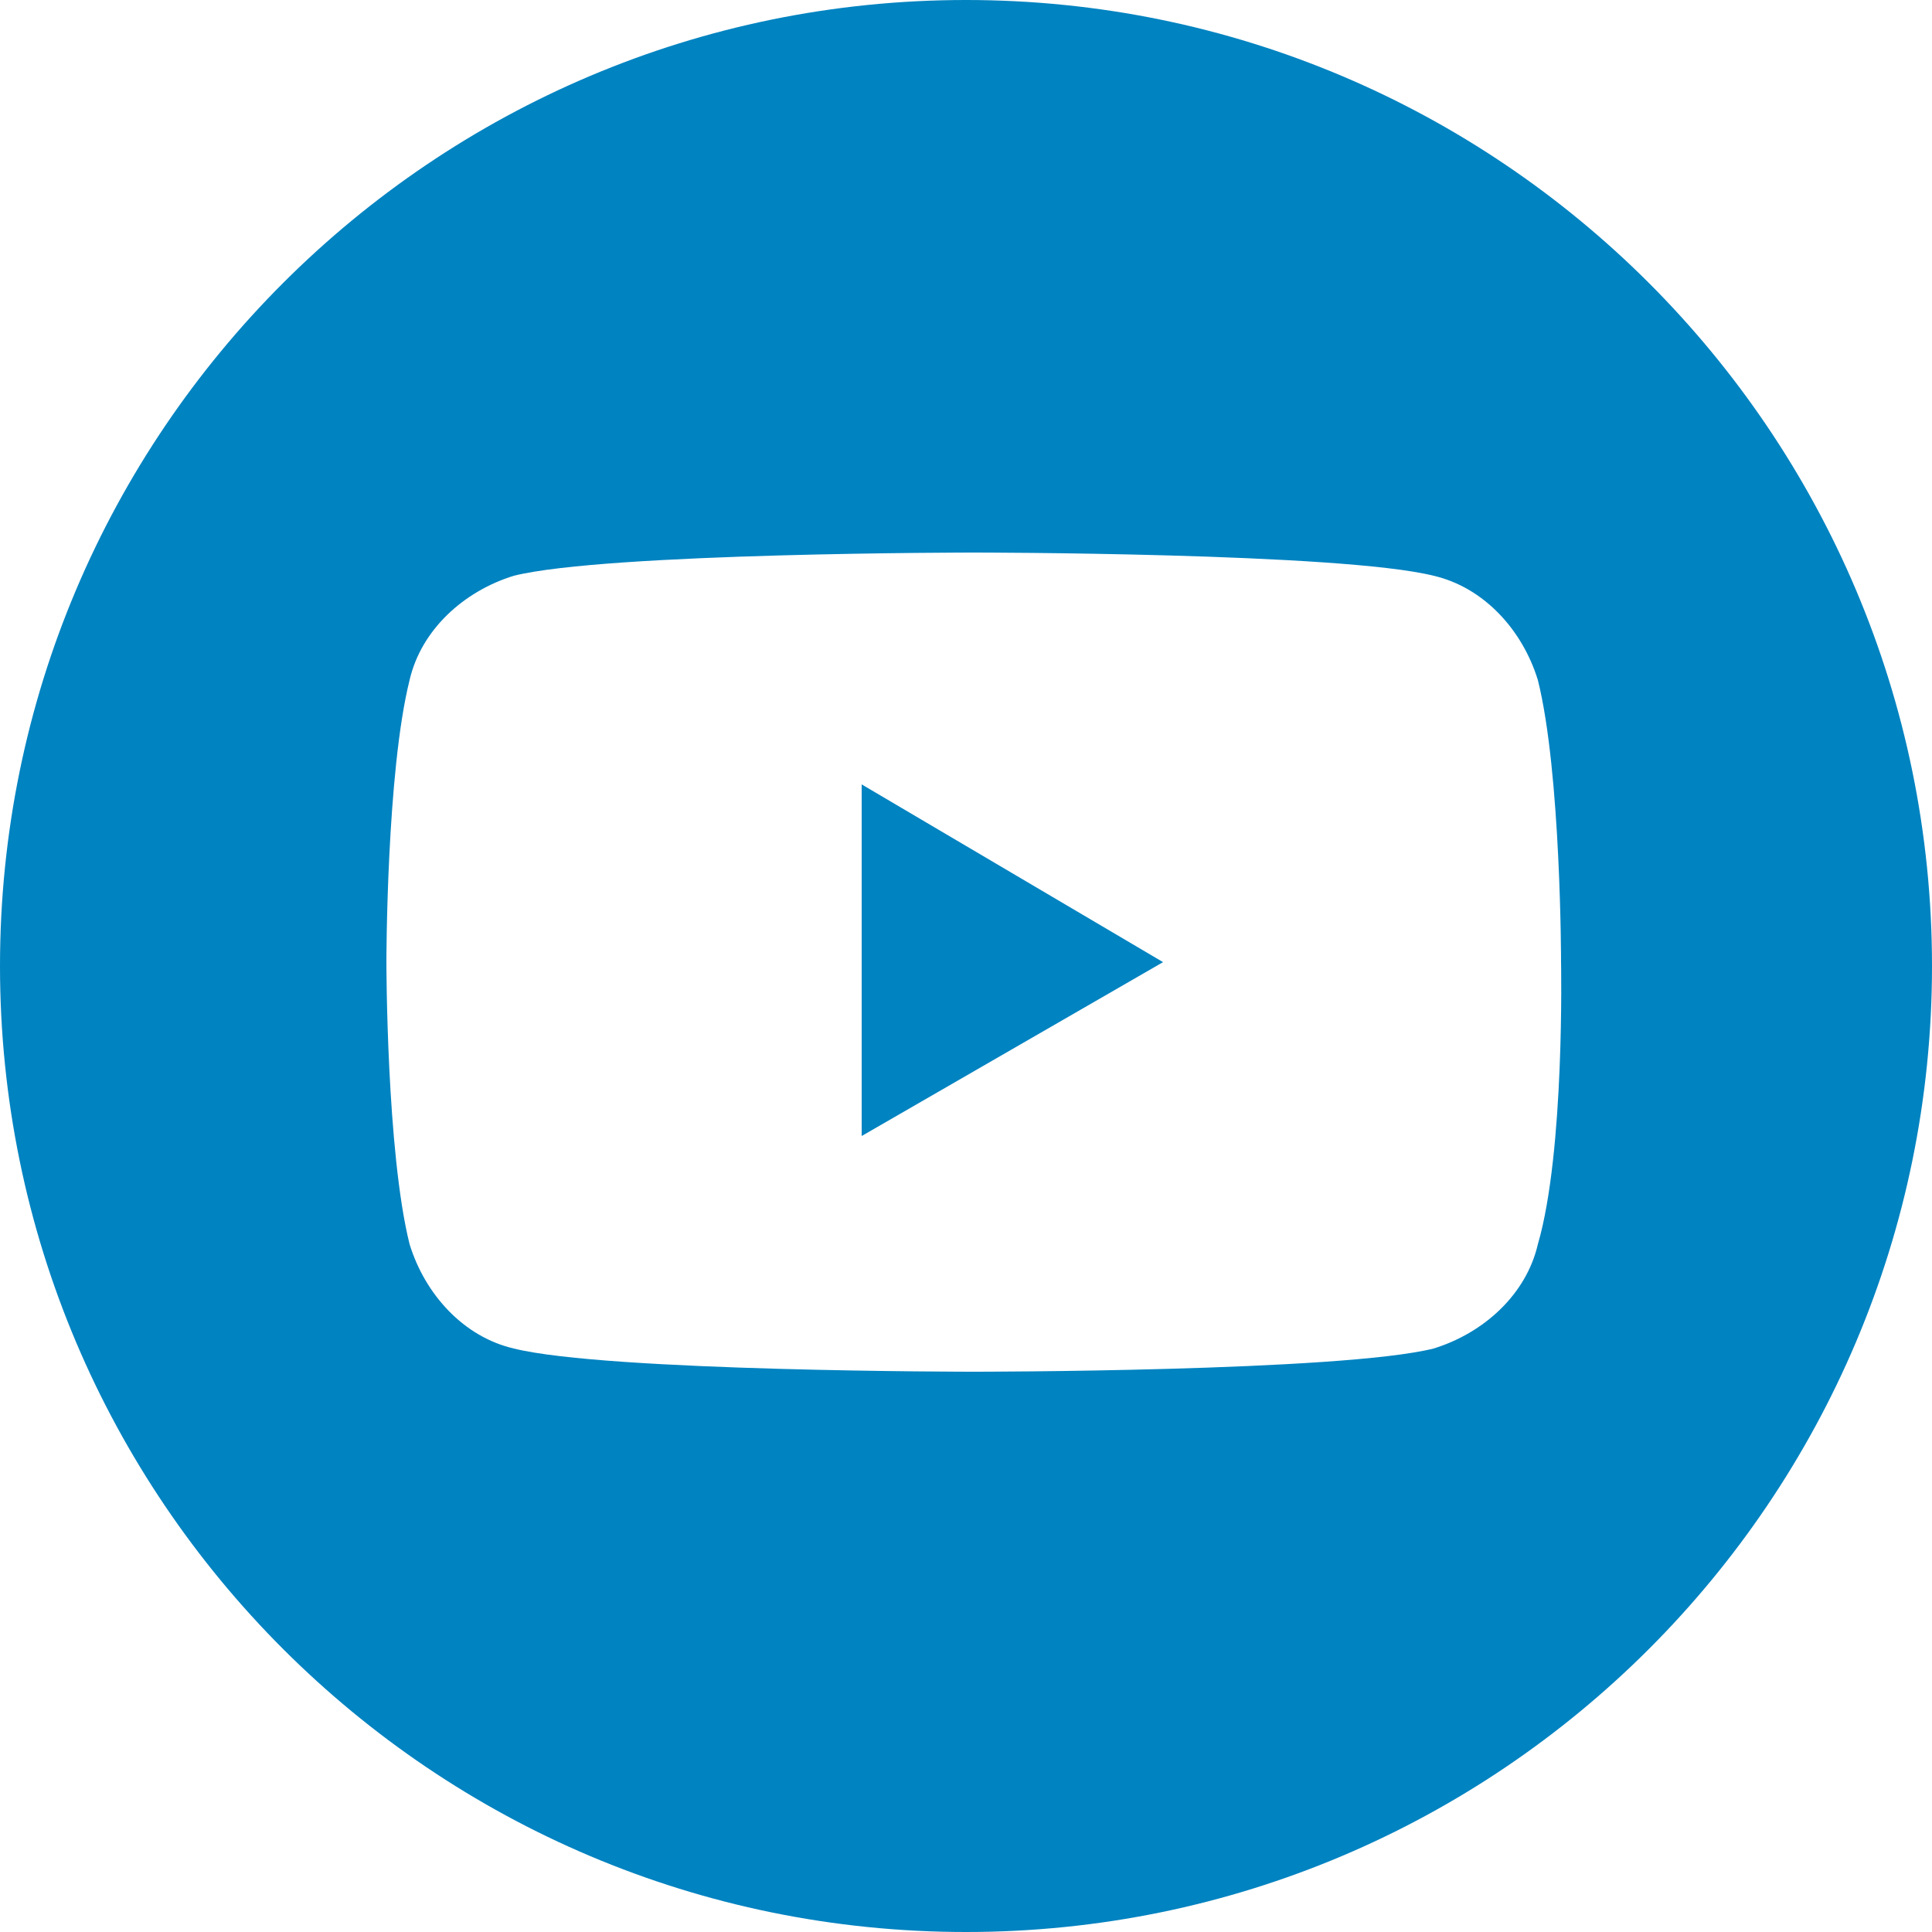 <?xml version="1.0" encoding="utf-8"?>
<!-- Generator: Adobe Illustrator 27.6.1, SVG Export Plug-In . SVG Version: 6.00 Build 0)  -->
<svg version="1.1" xmlns="http://www.w3.org/2000/svg" xmlns:xlink="http://www.w3.org/1999/xlink" x="0px" y="0px"
	 viewBox="0 0 50 50" style="enable-background:new 0 0 50 50;" xml:space="preserve">
<style type="text/css">
	.st0{display:none;}
	.st1{display:inline;fill-rule:evenodd;clip-rule:evenodd;fill:#0083C1;}
	.st2{fill-rule:evenodd;clip-rule:evenodd;fill:#0083C1;}
	.st3{display:inline;}
</style>
<g id="Layer_1">
</g>
<g id="circle" class="st0">
	<circle class="st1" cx="25" cy="25" r="25"/>
</g>
<g id="tiktok" class="st0">
	<path class="st1" d="M25,0C11.2,0,0,11.2,0,25s11.2,25,25,25s25-11.2,25-25S38.8,0,25,0z M38.2,15.5L38.2,15.5L38.2,15.5L38.2,15.5
		L38.2,15.5L38.2,15.5L38.2,15.5v0.1v0v0v0v0v0l0,0.8l0,0v4.2v0.1v1.2l-0.1,0C37,21.9,36,21.7,35,21.3c-0.9-0.4-1.8-0.8-2.7-1.4
		c-0.1,0-0.1-0.1-0.2-0.1c0,0.1,0,0.2,0,0.2c0,3.6,0,7.3,0,10.9c0,1.9-0.5,3.7-1.5,5.4c-1.2,2-3,3.4-5.2,4.2
		c-1.3,0.5-2.7,0.7-4.1,0.6c-2.4-0.2-4.5-1.1-6.2-2.7c0,0-0.1-0.1-0.1-0.1c-0.1-0.1-0.2-0.1-0.3-0.2c-0.6-0.5-1.1-1.2-1.5-1.9
		c-0.6-1.1-1-2.2-1.2-3.4c-0.1-0.7-0.2-1.4-0.1-2.1c0.1-2.3,0.9-4.3,2.4-6.1c1.2-1.5,2.8-2.5,4.6-3.1c1.6-0.5,2.9-0.6,4.5-0.4
		c0.1,0,0.1,0,0.1,0.1c0,0,0,0.1,0,0.1c0,1.7,0,3.4,0,5.2c0,0.1,0,0.1,0,0.2c-0.2,0-0.4-0.1-0.7-0.1c-1.3-0.2-2.5,0.1-3.6,1
		c-0.9,0.7-1.5,1.7-1.7,2.8c-0.2,1.2,0.1,2.4,0.8,3.4c0,0,0.1,0.1,0.1,0.1c0,0,0.1,0.1,0.1,0.1c0.3,0.2,0.5,0.5,0.7,0.7
		c0.8,0.6,1.7,1,2.7,1c2.4,0.1,4.5-1.7,4.8-4c0-0.1,0-0.2,0-0.3c0-7.2,0-14.3,0-21.5C26.6,9,26.6,9,27,9c1.1,0,2.2,0,3.3,0
		c0.1,0,0.2,0,0.3,0c0,0,0,0,0,0c0.1,0.1,0.1,0.1,0.1,0.2c0.4,1.9,1.4,3.5,3,4.6c0.1,0.1,0.2,0.2,0.3,0.2c0.1,0.1,0.1,0.1,0.2,0.2
		c0,0,0.1,0,0.1,0c0.8,0.5,1.7,0.8,2.6,0.9c0.4,0.1,0.7,0.1,1.1,0.1C38.2,15.4,38.2,15.4,38.2,15.5L38.2,15.5z"/>
</g>
<g id="youtube">
	<g>
		<polygon class="st2" points="22.3,29.4 30.1,24.9 22.3,20.3 		"/>
		<path class="st2" d="M25,0C11.2,0,0,11.2,0,25s11.2,25,25,25s25-11.2,25-25S38.8,0,25,0z M39.8,32.2c-0.3,1.3-1.4,2.3-2.7,2.7
			c-2.4,0.6-11.9,0.6-11.9,0.6s-9.5,0-11.9-0.6c-1.3-0.3-2.3-1.4-2.7-2.7c-0.6-2.4-0.6-7.3-0.6-7.3s0-4.9,0.6-7.3
			c0.3-1.3,1.4-2.3,2.7-2.7c2.4-0.6,11.9-0.6,11.9-0.6s9.5,0,11.9,0.6c1.3,0.3,2.3,1.4,2.7,2.7c0.6,2.4,0.6,7.3,0.6,7.3
			S40.5,29.8,39.8,32.2z"/>
	</g>
</g>
<g id="instagram" class="st0">
	<g class="st3">
		<path class="st2" d="M25.3,20c-2.7,0-4.8,2.2-4.8,4.8c0,2.7,2.2,4.8,4.8,4.8c2.7,0,4.8-2.2,4.8-4.8C30.1,22.2,28,20,25.3,20z"/>
		<path class="st2" d="M36.6,16.3c-0.3-0.7-0.6-1.2-1.1-1.7c-0.5-0.5-1-0.8-1.7-1.1c-0.5-0.2-1.3-0.4-2.7-0.5
			c-1.5-0.1-2-0.1-5.9-0.1c-3.9,0-4.3,0-5.9,0.1c-1.4,0.1-2.2,0.3-2.7,0.5c-0.7,0.3-1.2,0.6-1.7,1.1c-0.5,0.5-0.8,1-1.1,1.7
			c-0.2,0.5-0.4,1.3-0.5,2.7c-0.1,1.5-0.1,2-0.1,5.9c0,3.9,0,4.3,0.1,5.9c0.1,1.4,0.3,2.2,0.5,2.7c0.3,0.7,0.6,1.2,1.1,1.7
			c0.5,0.5,1,0.8,1.7,1.1c0.5,0.2,1.3,0.4,2.7,0.5c1.5,0.1,2,0.1,5.9,0.1c3.9,0,4.3,0,5.9-0.1c1.4-0.1,2.2-0.3,2.7-0.5
			c0.7-0.3,1.2-0.6,1.7-1.1c0.5-0.5,0.8-1,1.1-1.7c0.2-0.5,0.4-1.3,0.5-2.7c0.1-1.5,0.1-2,0.1-5.9c0-3.9,0-4.3-0.1-5.9
			C37,17.6,36.8,16.8,36.6,16.3z M25.3,32.3c-4.1,0-7.4-3.3-7.4-7.4c0-4.1,3.3-7.4,7.4-7.4c4.1,0,7.4,3.3,7.4,7.4
			C32.7,29,29.4,32.3,25.3,32.3z M33,18.9c-1,0-1.7-0.8-1.7-1.7c0-1,0.8-1.7,1.7-1.7s1.7,0.8,1.7,1.7C34.8,18.1,34,18.9,33,18.9z"/>
		<path class="st2" d="M25,0C11.2,0,0,11.2,0,25s11.2,25,25,25s25-11.2,25-25S38.8,0,25,0z M39.7,30.8c-0.1,1.5-0.3,2.6-0.7,3.5
			c-0.4,1-0.9,1.8-1.7,2.6c-0.8,0.8-1.6,1.3-2.6,1.7c-0.9,0.4-2,0.6-3.5,0.7c-1.5,0.1-2,0.1-6,0.1c-3.9,0-4.4,0-6-0.1
			c-1.5-0.1-2.6-0.3-3.5-0.7c-1-0.4-1.8-0.9-2.6-1.7c-0.8-0.8-1.3-1.6-1.7-2.6c-0.4-0.9-0.6-2-0.7-3.5c-0.1-1.5-0.1-2-0.1-6
			c0-3.9,0-4.4,0.1-6c0.1-1.5,0.3-2.6,0.7-3.5c0.4-1,0.9-1.8,1.7-2.6c0.8-0.8,1.6-1.3,2.6-1.7c0.9-0.4,2-0.6,3.5-0.7
			c1.5-0.1,2-0.1,6-0.1c3.9,0,4.4,0,6,0.1c1.5,0.1,2.6,0.3,3.5,0.7c1,0.4,1.8,0.9,2.6,1.7c0.8,0.8,1.3,1.6,1.7,2.6
			c0.4,0.9,0.6,2,0.7,3.5c0.1,1.5,0.1,2,0.1,6C39.8,28.8,39.8,29.3,39.7,30.8z"/>
	</g>
</g>
<g id="facebook" class="st0">
	<path class="st1" d="M25,0C11.2,0,0,11.2,0,25s11.2,25,25,25s25-11.2,25-25S38.8,0,25,0z M33.1,14.5l-2.9,0c-2.3,0-2.8,1.1-2.8,2.7
		v3.6H33l-0.7,5.6h-4.8v14.3h-5.8V26.4h-4.8v-5.6h4.8v-4.1c0-4.8,2.9-7.4,7.2-7.4c2,0,3.8,0.2,4.3,0.2V14.5z"/>
</g>
<g id="twitter" class="st0">
	<path class="st1" d="M25,0C11.2,0,0,11.2,0,25s11.2,25,25,25s25-11.2,25-25S38.8,0,25,0z M37.9,18.4c0,0.3,0,0.6,0,0.9
		c0,8.8-6.7,19-19,19v0c-3.6,0-7.2-1-10.2-3c0.5,0.1,1.1,0.1,1.6,0.1c3,0,5.9-1,8.3-2.9c-2.9-0.1-5.4-1.9-6.2-4.6c1,0.2,2,0.2,3-0.1
		c-3.1-0.6-5.3-3.4-5.3-6.5c0,0,0-0.1,0-0.1c0.9,0.5,2,0.8,3,0.8c-2.9-2-3.8-5.9-2.1-8.9c3.4,4.2,8.4,6.7,13.7,7
		c-0.5-2.3,0.2-4.7,1.9-6.4c2.7-2.5,6.9-2.4,9.4,0.3c1.5-0.3,2.9-0.8,4.2-1.6c-0.5,1.5-1.5,2.9-2.9,3.7c1.3-0.2,2.6-0.5,3.8-1
		C40.4,16.3,39.2,17.4,37.9,18.4z"/>
</g>
</svg>
